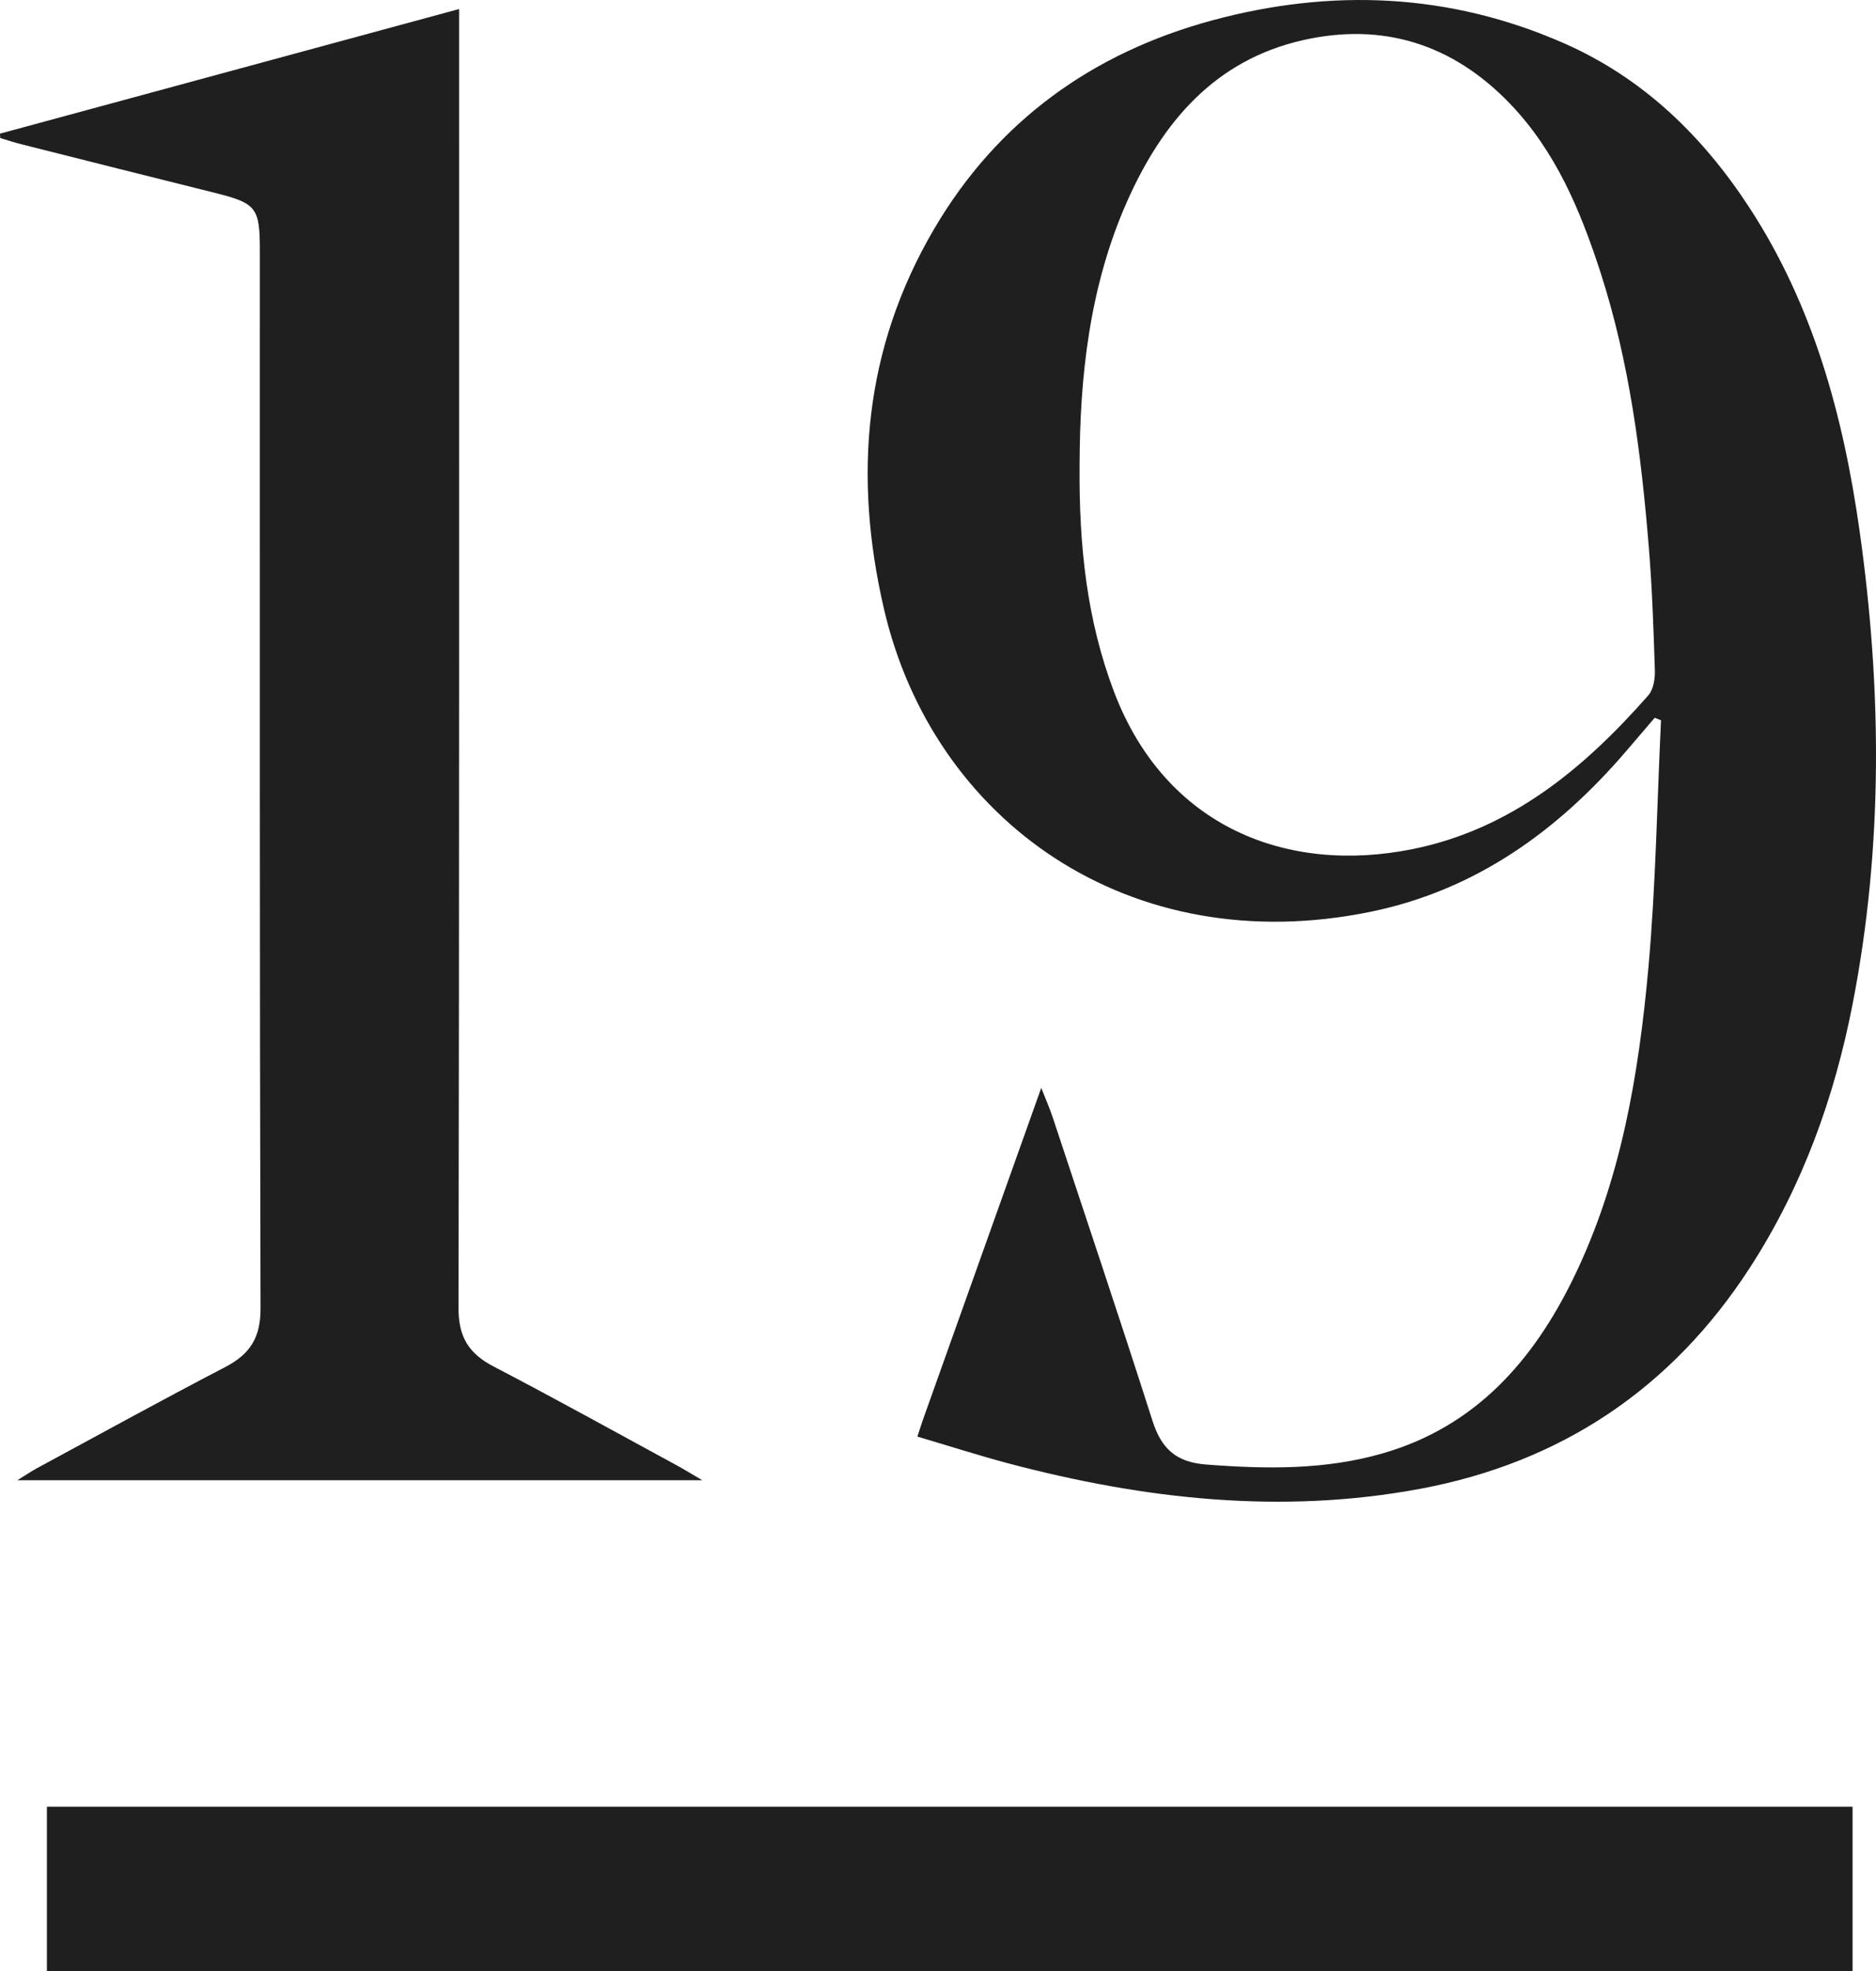 <?xml version="1.0" encoding="UTF-8"?>
<svg width="80px" height="84px" viewBox="0 0 80 84" version="1.1" xmlns="http://www.w3.org/2000/svg" xmlns:xlink="http://www.w3.org/1999/xlink">
    <title>Group 19</title>
    <style>
      #Fill-4, #mask-2, #Fill-10, #Fill-17, #path-1 {
        fill: #1f1f1f !important;
        mask: inherit !important;
      }

      @media (prefers-color-scheme: dark) {
        #Fill-4, #mask-2, #Fill-10, #Fill-17, #path-1 {
          fill: #ffffff !important;
          mask: inherit !important;
        }
      }
    </style>
    <defs>
        <polygon fill="#FFFFFF" id="path-1" points="0 0.385 29.948 0.385 29.948 63.084 0 63.084"></polygon>
    </defs>
    <g id="Symbols" stroke="none" stroke-width="1" fill="none" fill-rule="evenodd">
        <g id="Utility/Footer/Dark" transform="translate(-1051, -48)">
            <g id="Group-19" transform="translate(1051, 48)">
                <path d="M39.121,61.225 C39.24,60.862 39.315,60.623 39.4,60.387 C41.046,55.771 42.696,51.153 44.403,46.363 C44.604,46.872 44.755,47.217 44.875,47.569 C46.305,51.889 47.756,56.204 49.142,60.538 C49.521,61.729 50.135,62.316 51.443,62.416 C53.991,62.611 56.516,62.651 58.989,61.932 C62.915,60.791 65.372,58.009 67.097,54.473 C69.128,50.309 69.88,45.804 70.293,41.257 C70.61,37.748 70.662,34.219 70.832,30.697 C70.743,30.662 70.651,30.625 70.563,30.591 C70.163,31.057 69.764,31.529 69.36,31.996 C66.442,35.403 62.946,37.925 58.483,38.851 C48.155,40.984 39.783,34.966 37.695,25.948 C36.379,20.273 36.847,14.849 39.831,9.763 C42.539,5.149 46.605,2.244 51.698,0.867 C56.766,-0.501 61.809,-0.303 66.688,1.841 C70.064,3.325 72.594,5.783 74.584,8.822 C77.332,13.022 78.613,17.746 79.303,22.648 C80.251,29.369 80.306,36.093 79.005,42.779 C78.227,46.779 76.858,50.572 74.629,54.015 C71.293,59.172 66.575,62.327 60.563,63.45 C54.646,64.553 48.797,63.897 43.021,62.372 C41.753,62.034 40.504,61.634 39.121,61.225 M46.038,19.781 C46.005,23.314 46.36,26.451 47.502,29.471 C49.698,35.259 54.894,37.263 60.235,36.188 C64.435,35.342 67.551,32.747 70.293,29.632 C70.508,29.386 70.58,28.932 70.57,28.58 C70.515,26.847 70.457,25.113 70.317,23.385 C69.993,19.384 69.487,15.411 68.237,11.564 C67.384,8.946 66.336,6.445 64.397,4.424 C61.953,1.878 58.965,0.933 55.534,1.718 C51.798,2.575 49.579,5.199 48.083,8.541 C46.438,12.221 46.048,16.136 46.038,19.781" id="Fill-4" fill="#FFFFFF"></path>
                <g id="Group-12">
                    <mask id="mask-2" fill="#FFFFFF">
                        <use xlink:href="#path-1"></use>
                    </mask>
                    <g id="Clip-11"></g>
                    <path d="M-0,5.696 C6.473,3.941 12.946,2.184 19.577,0.385 L19.577,1.715 C19.577,19.726 19.587,37.735 19.553,55.747 C19.549,56.984 19.994,57.692 21.065,58.246 C23.699,59.616 26.297,61.061 28.905,62.475 C29.187,62.629 29.456,62.799 29.948,63.084 L0.741,63.084 C1.095,62.867 1.33,62.706 1.578,62.571 C4.247,61.129 6.907,59.663 9.597,58.266 C10.661,57.713 11.112,57.012 11.11,55.771 C11.069,40.734 11.081,25.699 11.081,10.663 C11.081,8.856 10.931,8.661 9.184,8.225 C6.421,7.535 3.658,6.841 0.896,6.144 C0.599,6.071 0.307,5.971 0.01,5.883 C0.007,5.822 0.003,5.758 -0,5.696" id="Fill-10" fill="#FFFFFF" mask="url(#mask-2)"></path>
                </g>
                <polygon id="Fill-17" fill="#FFFFFF" points="2 84 79 84 79 77 2 77"></polygon>
            </g>
        </g>
    </g>
</svg>